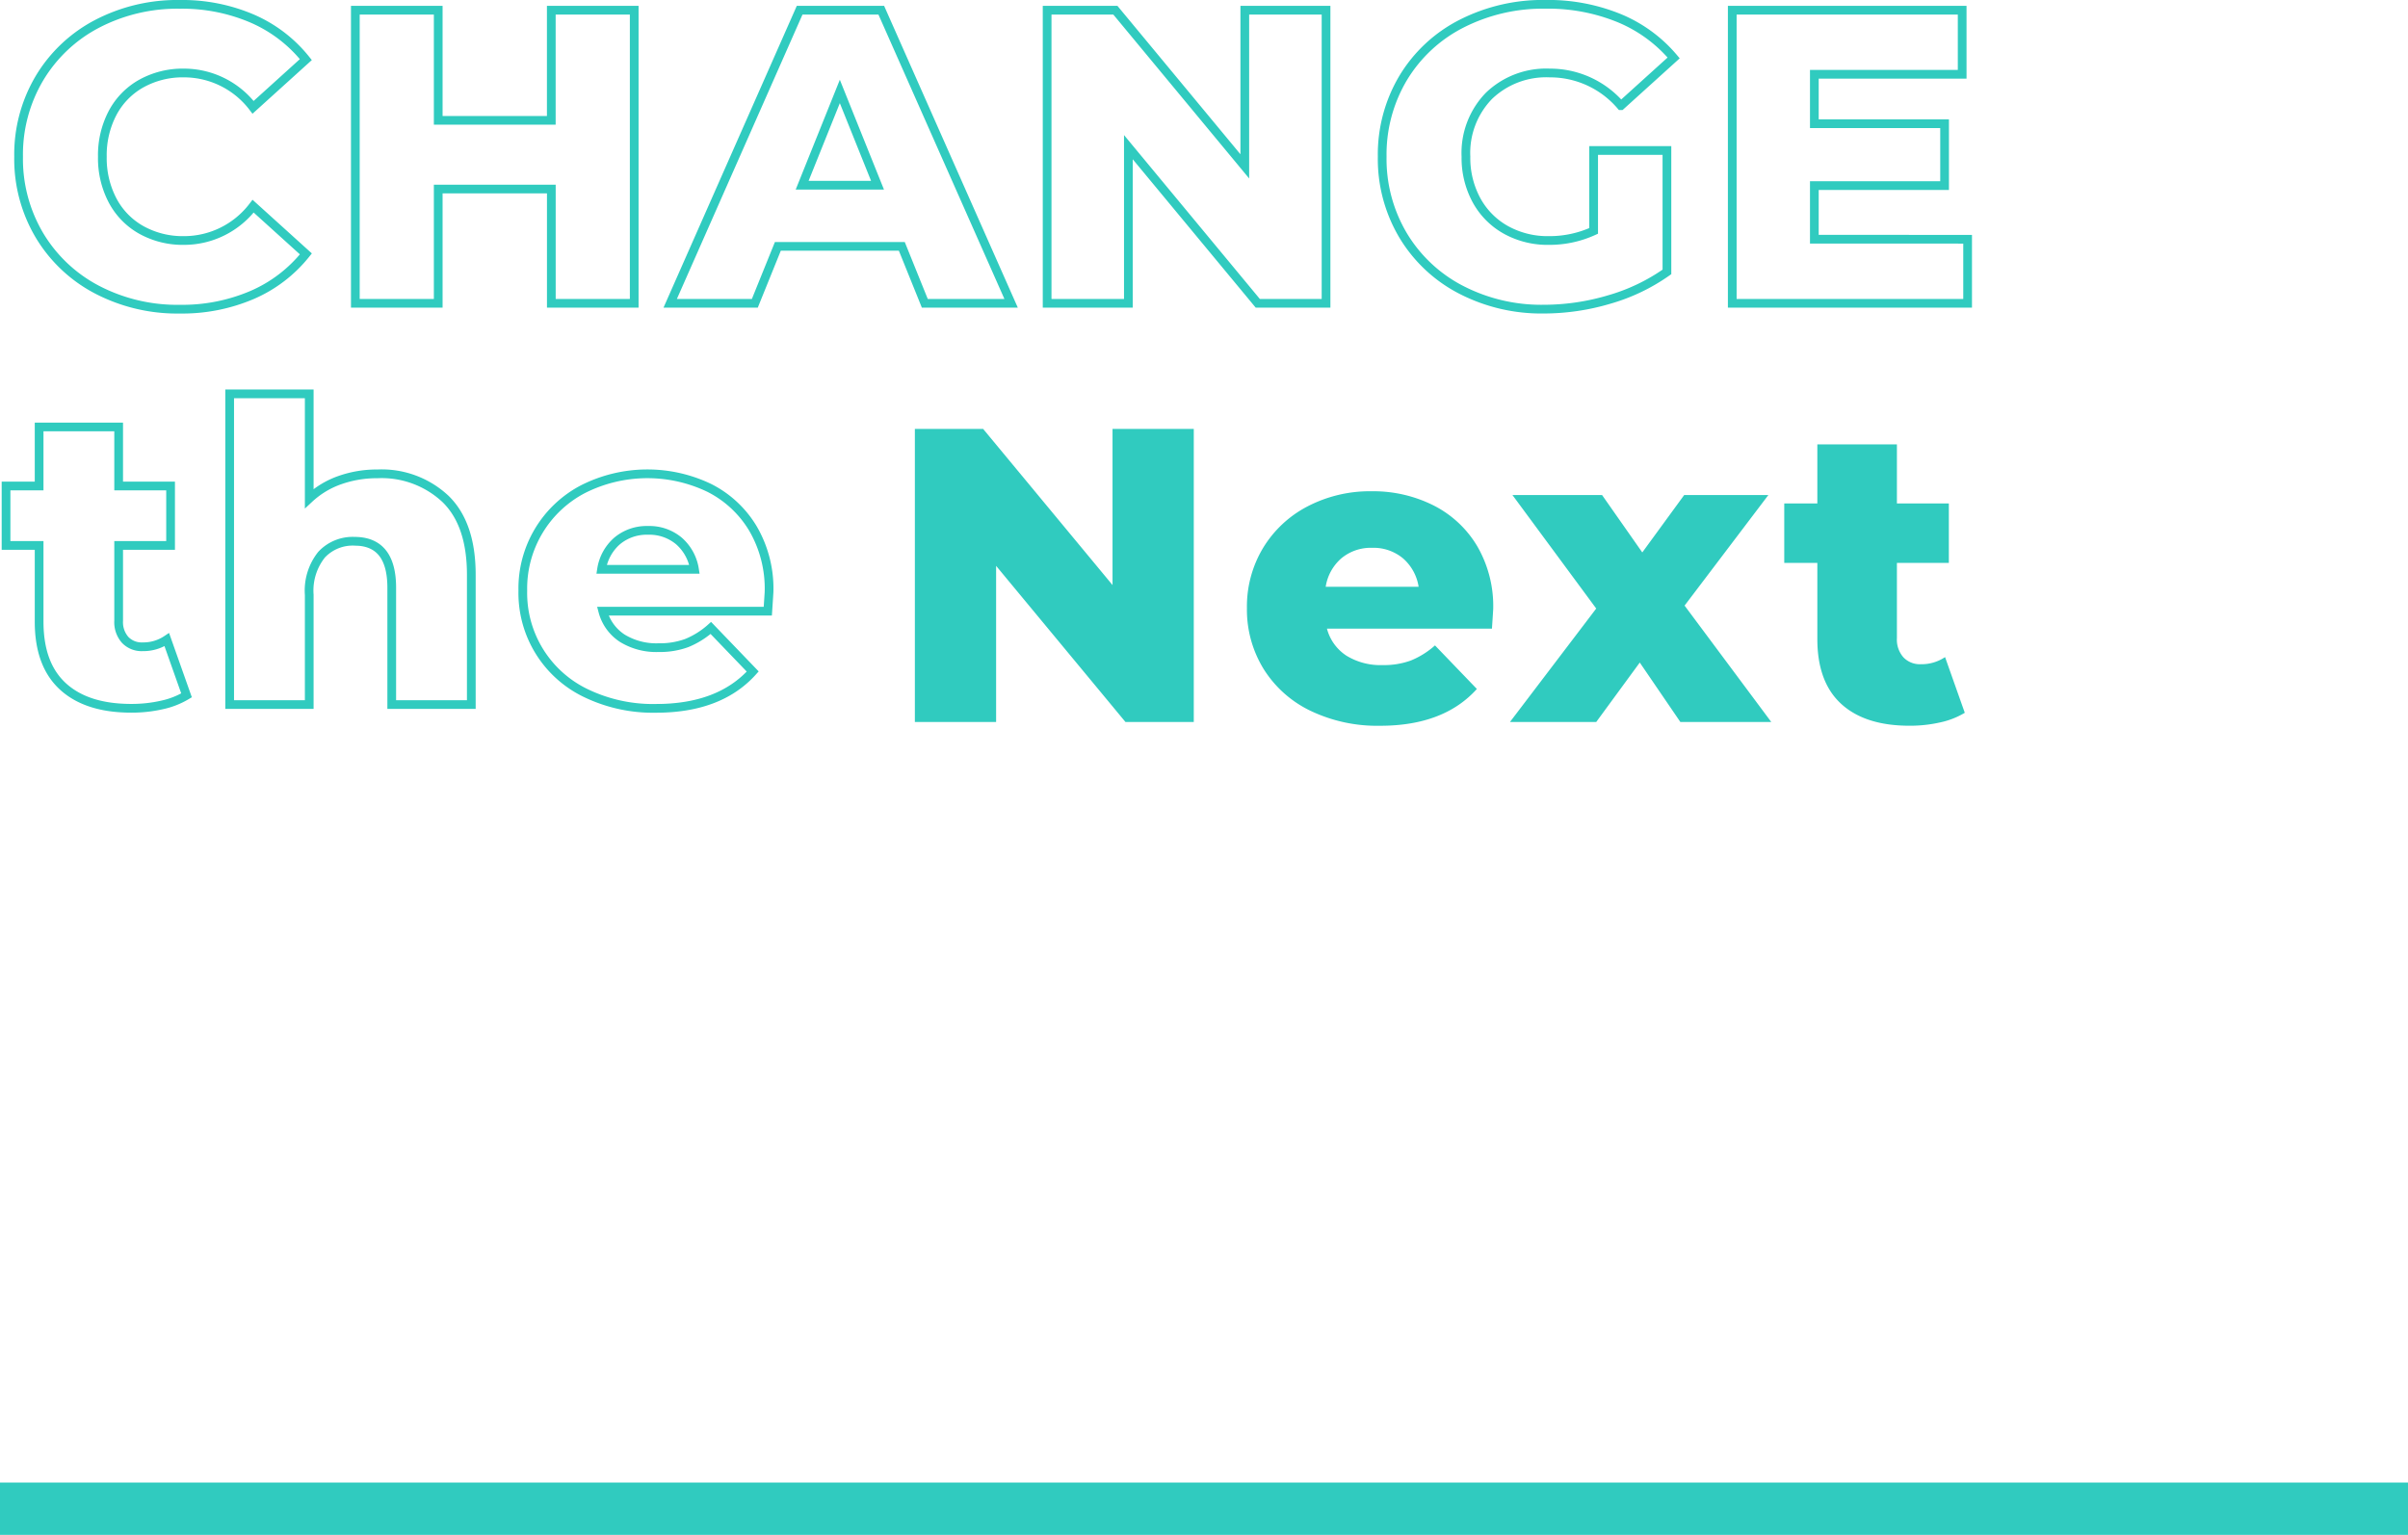 <svg xmlns="http://www.w3.org/2000/svg" width="276" height="175.965" viewBox="0 0 276 175.965"><g transform="translate(8397.7 -665.768)"><line x2="276" transform="translate(-8397.7 838.733)" fill="none" stroke="#30cbbf" stroke-width="6"/><path d="M20.112.672a19.885,19.885,0,0,1-9.48-2.232,16.691,16.691,0,0,1-6.6-6.216,17.144,17.144,0,0,1-2.4-9.024,17.144,17.144,0,0,1,2.4-9.024,16.691,16.691,0,0,1,6.6-6.216,19.885,19.885,0,0,1,9.48-2.232,20.348,20.348,0,0,1,8.3,1.632,15.977,15.977,0,0,1,6.144,4.7l-6.048,5.472a9.948,9.948,0,0,0-7.92-3.936,9.775,9.775,0,0,0-4.872,1.2,8.329,8.329,0,0,0-3.312,3.384A10.415,10.415,0,0,0,11.232-16.8a10.415,10.415,0,0,0,1.176,5.016A8.329,8.329,0,0,0,15.72-8.4a9.775,9.775,0,0,0,4.872,1.2,9.948,9.948,0,0,0,7.92-3.936L34.56-5.664a15.977,15.977,0,0,1-6.144,4.7A20.348,20.348,0,0,1,20.112.672ZM72.192-33.6V0h-9.5V-13.1H49.728V0h-9.5V-33.6h9.5v12.624h12.96V-33.6ZM102.864-6.528H88.656L86.016,0h-9.7L91.152-33.6h9.36L115.392,0H105.5Zm-2.784-7.008L95.76-24.288,91.44-13.536ZM151.488-33.6V0h-7.824L128.832-17.9V0H119.52V-33.6h7.824l14.832,17.9V-33.6ZM182.16-17.52h8.4V-3.6a21.9,21.9,0,0,1-6.624,3.168,26.36,26.36,0,0,1-7.488,1.1,20.026,20.026,0,0,1-9.5-2.232,16.65,16.65,0,0,1-6.624-6.216,17.144,17.144,0,0,1-2.4-9.024,17.144,17.144,0,0,1,2.4-9.024,16.572,16.572,0,0,1,6.672-6.216,20.52,20.52,0,0,1,9.648-2.232,21.492,21.492,0,0,1,8.448,1.584,16.285,16.285,0,0,1,6.24,4.56l-6.048,5.472a10.661,10.661,0,0,0-8.16-3.744,9.457,9.457,0,0,0-6.96,2.616,9.391,9.391,0,0,0-2.64,6.984,10.145,10.145,0,0,0,1.2,4.968,8.605,8.605,0,0,0,3.36,3.408A9.852,9.852,0,0,0,177.024-7.2a12.142,12.142,0,0,0,5.136-1.1ZM225.024-7.344V0H198.048V-33.6H224.4v7.344H207.456v5.664h14.928v7.1H207.456v6.144ZM20.88,44.944a9.189,9.189,0,0,1-2.808,1.1,15.585,15.585,0,0,1-3.528.384q-5.088,0-7.824-2.5T3.984,36.5V27.76H.192V20.944H3.984V14.176H13.1v6.768h5.952V27.76H13.1V36.4a3.063,3.063,0,0,0,.744,2.184,2.6,2.6,0,0,0,1.992.792,4.832,4.832,0,0,0,2.784-.816ZM42.768,19.552a10.692,10.692,0,0,1,7.8,2.88q2.952,2.88,2.952,8.688V46H44.4V32.608q0-5.328-4.272-5.328a4.879,4.879,0,0,0-3.768,1.536,6.592,6.592,0,0,0-1.416,4.608V46h-9.12V10.384h9.12v12a9.973,9.973,0,0,1,3.5-2.112A12.75,12.75,0,0,1,42.768,19.552ZM87.648,33.04q0,.1-.144,2.256H68.592a5.293,5.293,0,0,0,2.232,3.1,7.452,7.452,0,0,0,4.152,1.08,8.988,8.988,0,0,0,3.24-.528,9.559,9.559,0,0,0,2.76-1.728l4.8,4.992q-3.792,4.224-11.088,4.224A17.7,17.7,0,0,1,66.672,44.7a12.725,12.725,0,0,1-7.248-11.76,12.842,12.842,0,0,1,6.96-11.664,16.379,16.379,0,0,1,14.4-.12A12.233,12.233,0,0,1,85.8,25.816,13.666,13.666,0,0,1,87.648,33.04ZM73.776,26.032a5.268,5.268,0,0,0-3.528,1.2,5.418,5.418,0,0,0-1.8,3.264H79.1a5.418,5.418,0,0,0-1.8-3.264A5.268,5.268,0,0,0,73.776,26.032Z" transform="translate(-8397.2 700.54)" fill="none" stroke="#30cbbf" stroke-width="1"/><path d="M35.328-33.6V0H27.5L12.672-17.9V0H3.36V-33.6h7.824L26.016-15.7V-33.6Zm34.32,20.64q0,.1-.144,2.256H50.592a5.293,5.293,0,0,0,2.232,3.1,7.452,7.452,0,0,0,4.152,1.08,8.988,8.988,0,0,0,3.24-.528,9.559,9.559,0,0,0,2.76-1.728l4.8,4.992Q63.984.432,56.688.432A17.7,17.7,0,0,1,48.672-1.3,12.906,12.906,0,0,1,43.32-6.1a12.981,12.981,0,0,1-1.9-6.96,13.022,13.022,0,0,1,1.848-6.888,12.912,12.912,0,0,1,5.112-4.776,15.451,15.451,0,0,1,7.344-1.728,15.364,15.364,0,0,1,7.056,1.608A12.233,12.233,0,0,1,67.8-20.184,13.666,13.666,0,0,1,69.648-12.96ZM55.776-19.968a5.268,5.268,0,0,0-3.528,1.2,5.418,5.418,0,0,0-1.8,3.264H61.1a5.418,5.418,0,0,0-1.8-3.264A5.268,5.268,0,0,0,55.776-19.968ZM91.1,0,86.448-6.816,81.456,0H71.568l9.888-13.008-9.6-13.008H82.128l4.608,6.576,4.8-6.576h9.648l-9.6,12.672L101.52,0ZM123.7-1.056a9.189,9.189,0,0,1-2.808,1.1,15.585,15.585,0,0,1-3.528.384q-5.088,0-7.824-2.5T106.8-9.5V-18.24h-3.792v-6.816H106.8v-6.768h9.12v6.768h5.952v6.816H115.92V-9.6a3.063,3.063,0,0,0,.744,2.184,2.6,2.6,0,0,0,1.992.792,4.832,4.832,0,0,0,2.784-.816Z" transform="translate(-8296.2 748.54)" fill="#30cbbf"/></g></svg>